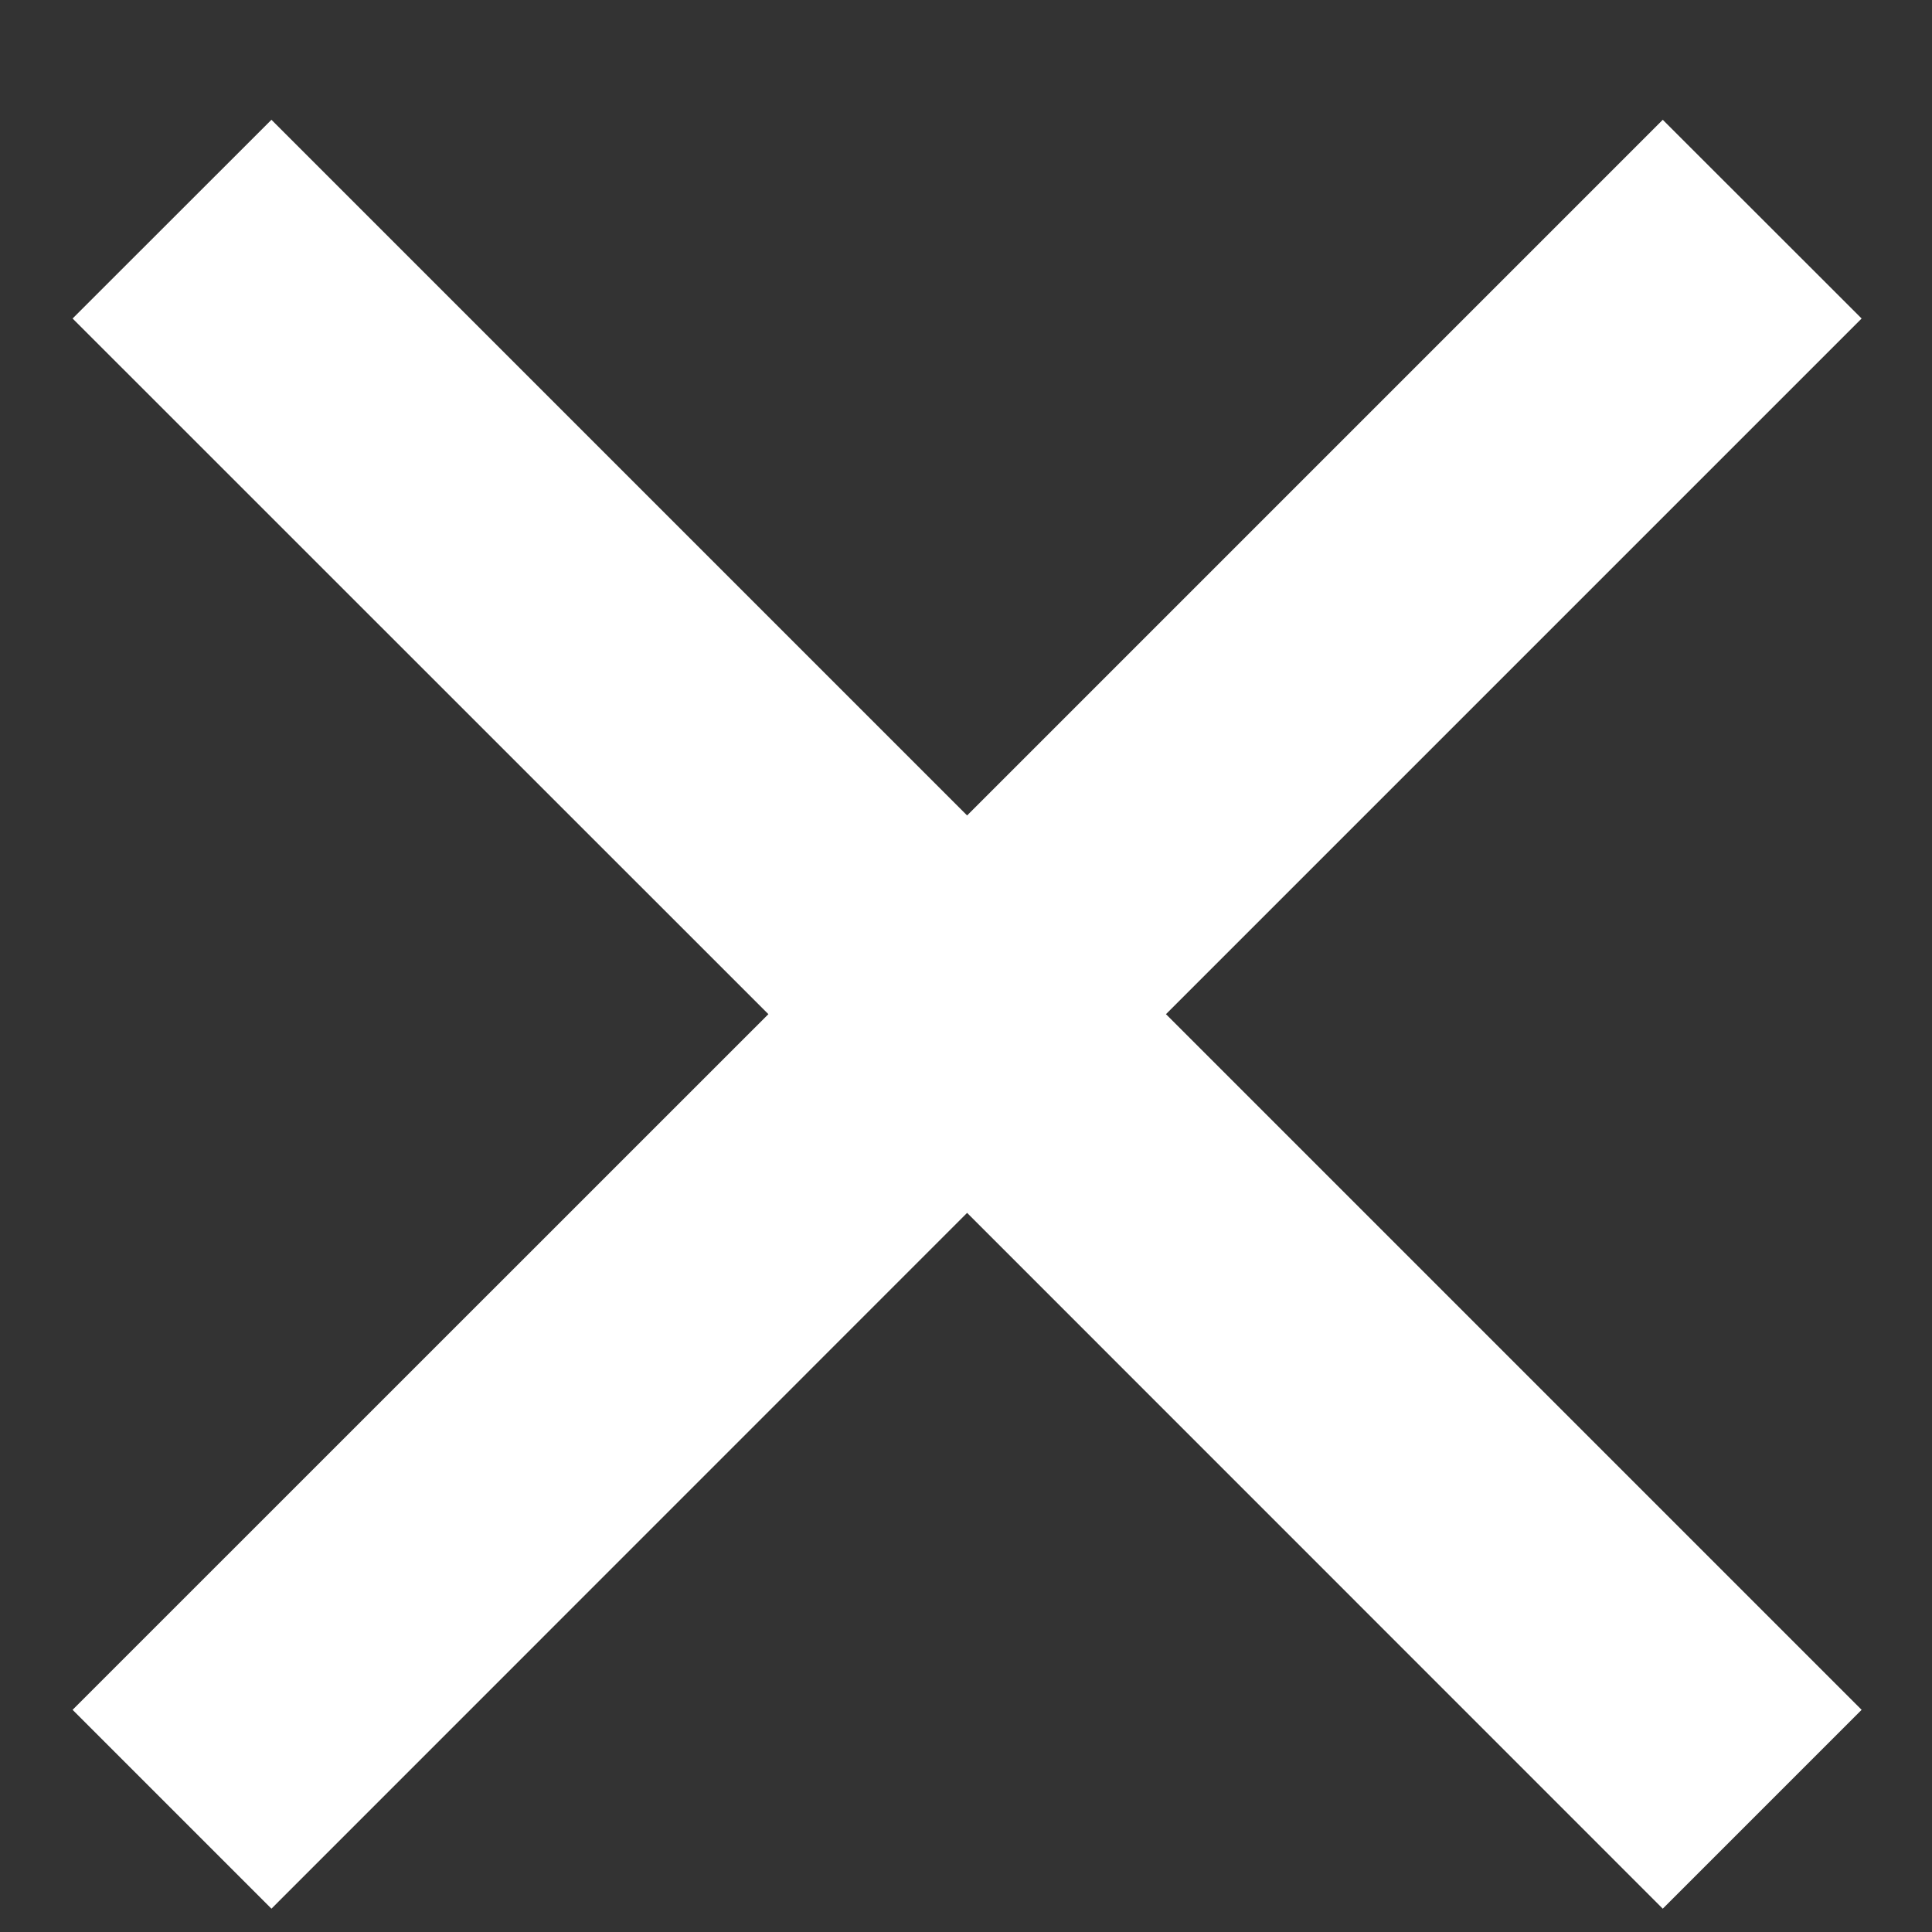<svg 
 xmlns="http://www.w3.org/2000/svg"
 xmlns:xlink="http://www.w3.org/1999/xlink"
 width="14px" height="14px">
<rect width="100%" height="100%" fill="#333333" stroke="none"/>
<path fill-rule="evenodd"  fill="rgb(255, 255, 255)"
 d="M8.449,7.349 L13.490,12.390 L12.049,13.831 L7.008,8.789 L1.967,13.831 L0.526,12.390 L5.568,7.349 L0.526,2.308 L1.967,0.868 L7.008,5.909 L12.049,0.868 L13.490,2.308 L8.449,7.349 Z"/>
</svg>